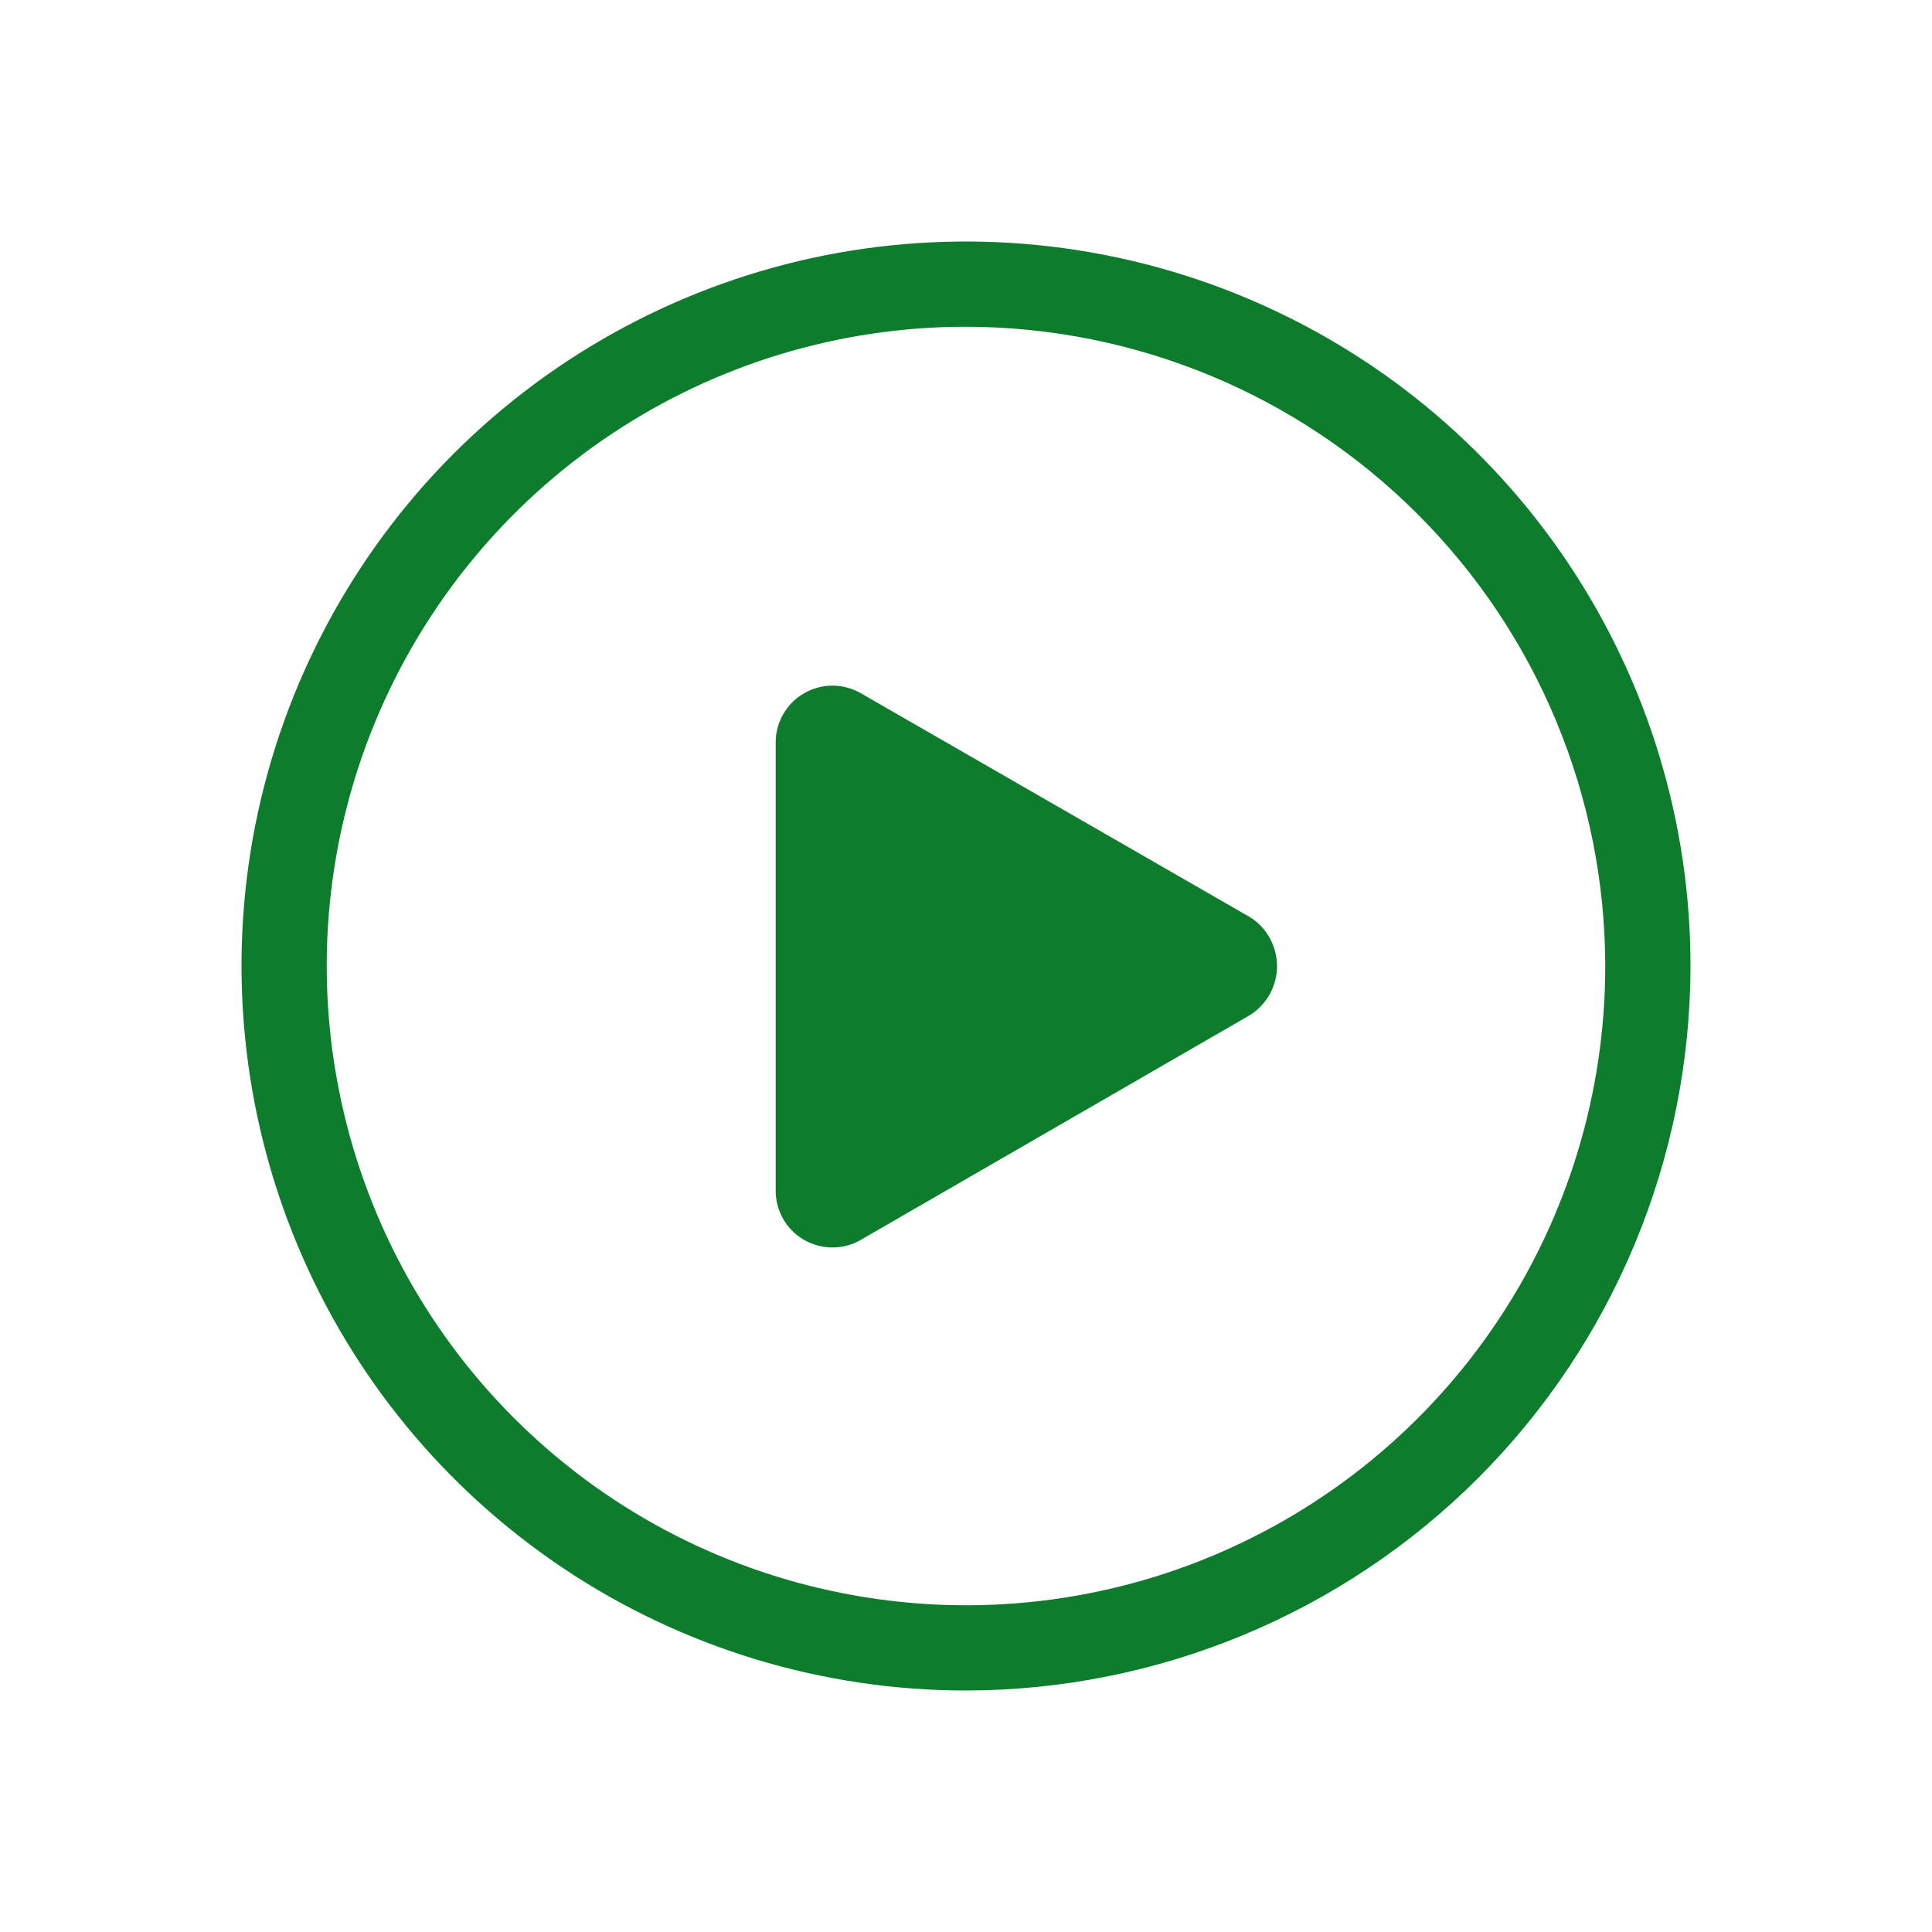<svg width="16" height="16" viewBox="0 0 16 16" fill="none" xmlns="http://www.w3.org/2000/svg">
<path fill-rule="evenodd" clip-rule="evenodd" d="M4.667 12.989C5.653 13.648 6.813 14 8 14C9.591 13.998 11.116 13.365 12.241 12.241C13.365 11.116 13.998 9.591 14 8C14 6.813 13.648 5.653 12.989 4.667C12.329 3.68 11.393 2.911 10.296 2.457C9.2 2.003 7.993 1.884 6.829 2.115C5.666 2.347 4.596 2.918 3.757 3.757C2.918 4.596 2.347 5.666 2.115 6.829C1.884 7.993 2.003 9.2 2.457 10.296C2.911 11.393 3.68 12.329 4.667 12.989ZM5.059 3.598C5.929 3.016 6.953 2.706 8 2.706C9.403 2.708 10.749 3.266 11.741 4.259C12.734 5.251 13.292 6.597 13.294 8C13.294 9.047 12.984 10.071 12.402 10.941C11.82 11.812 10.993 12.49 10.026 12.891C9.059 13.292 7.994 13.397 6.967 13.192C5.94 12.988 4.997 12.484 4.256 11.743C3.516 11.003 3.012 10.06 2.808 9.033C2.603 8.006 2.708 6.941 3.109 5.974C3.51 5.007 4.188 4.18 5.059 3.598ZM7.129 5.741L10.344 7.591C10.415 7.633 10.474 7.694 10.514 7.766C10.555 7.839 10.576 7.921 10.576 8.004C10.575 8.087 10.553 8.168 10.512 8.24C10.47 8.312 10.411 8.372 10.339 8.414L7.129 10.268C7.058 10.31 6.976 10.331 6.894 10.331C6.811 10.331 6.73 10.309 6.658 10.268C6.586 10.226 6.527 10.167 6.486 10.095C6.445 10.023 6.423 9.942 6.424 9.859V6.151C6.423 6.068 6.445 5.986 6.486 5.915C6.527 5.843 6.586 5.783 6.658 5.742C6.73 5.7 6.811 5.678 6.894 5.678C6.976 5.678 7.058 5.7 7.129 5.741Z" fill="#0D7D2D"/>
</svg>
